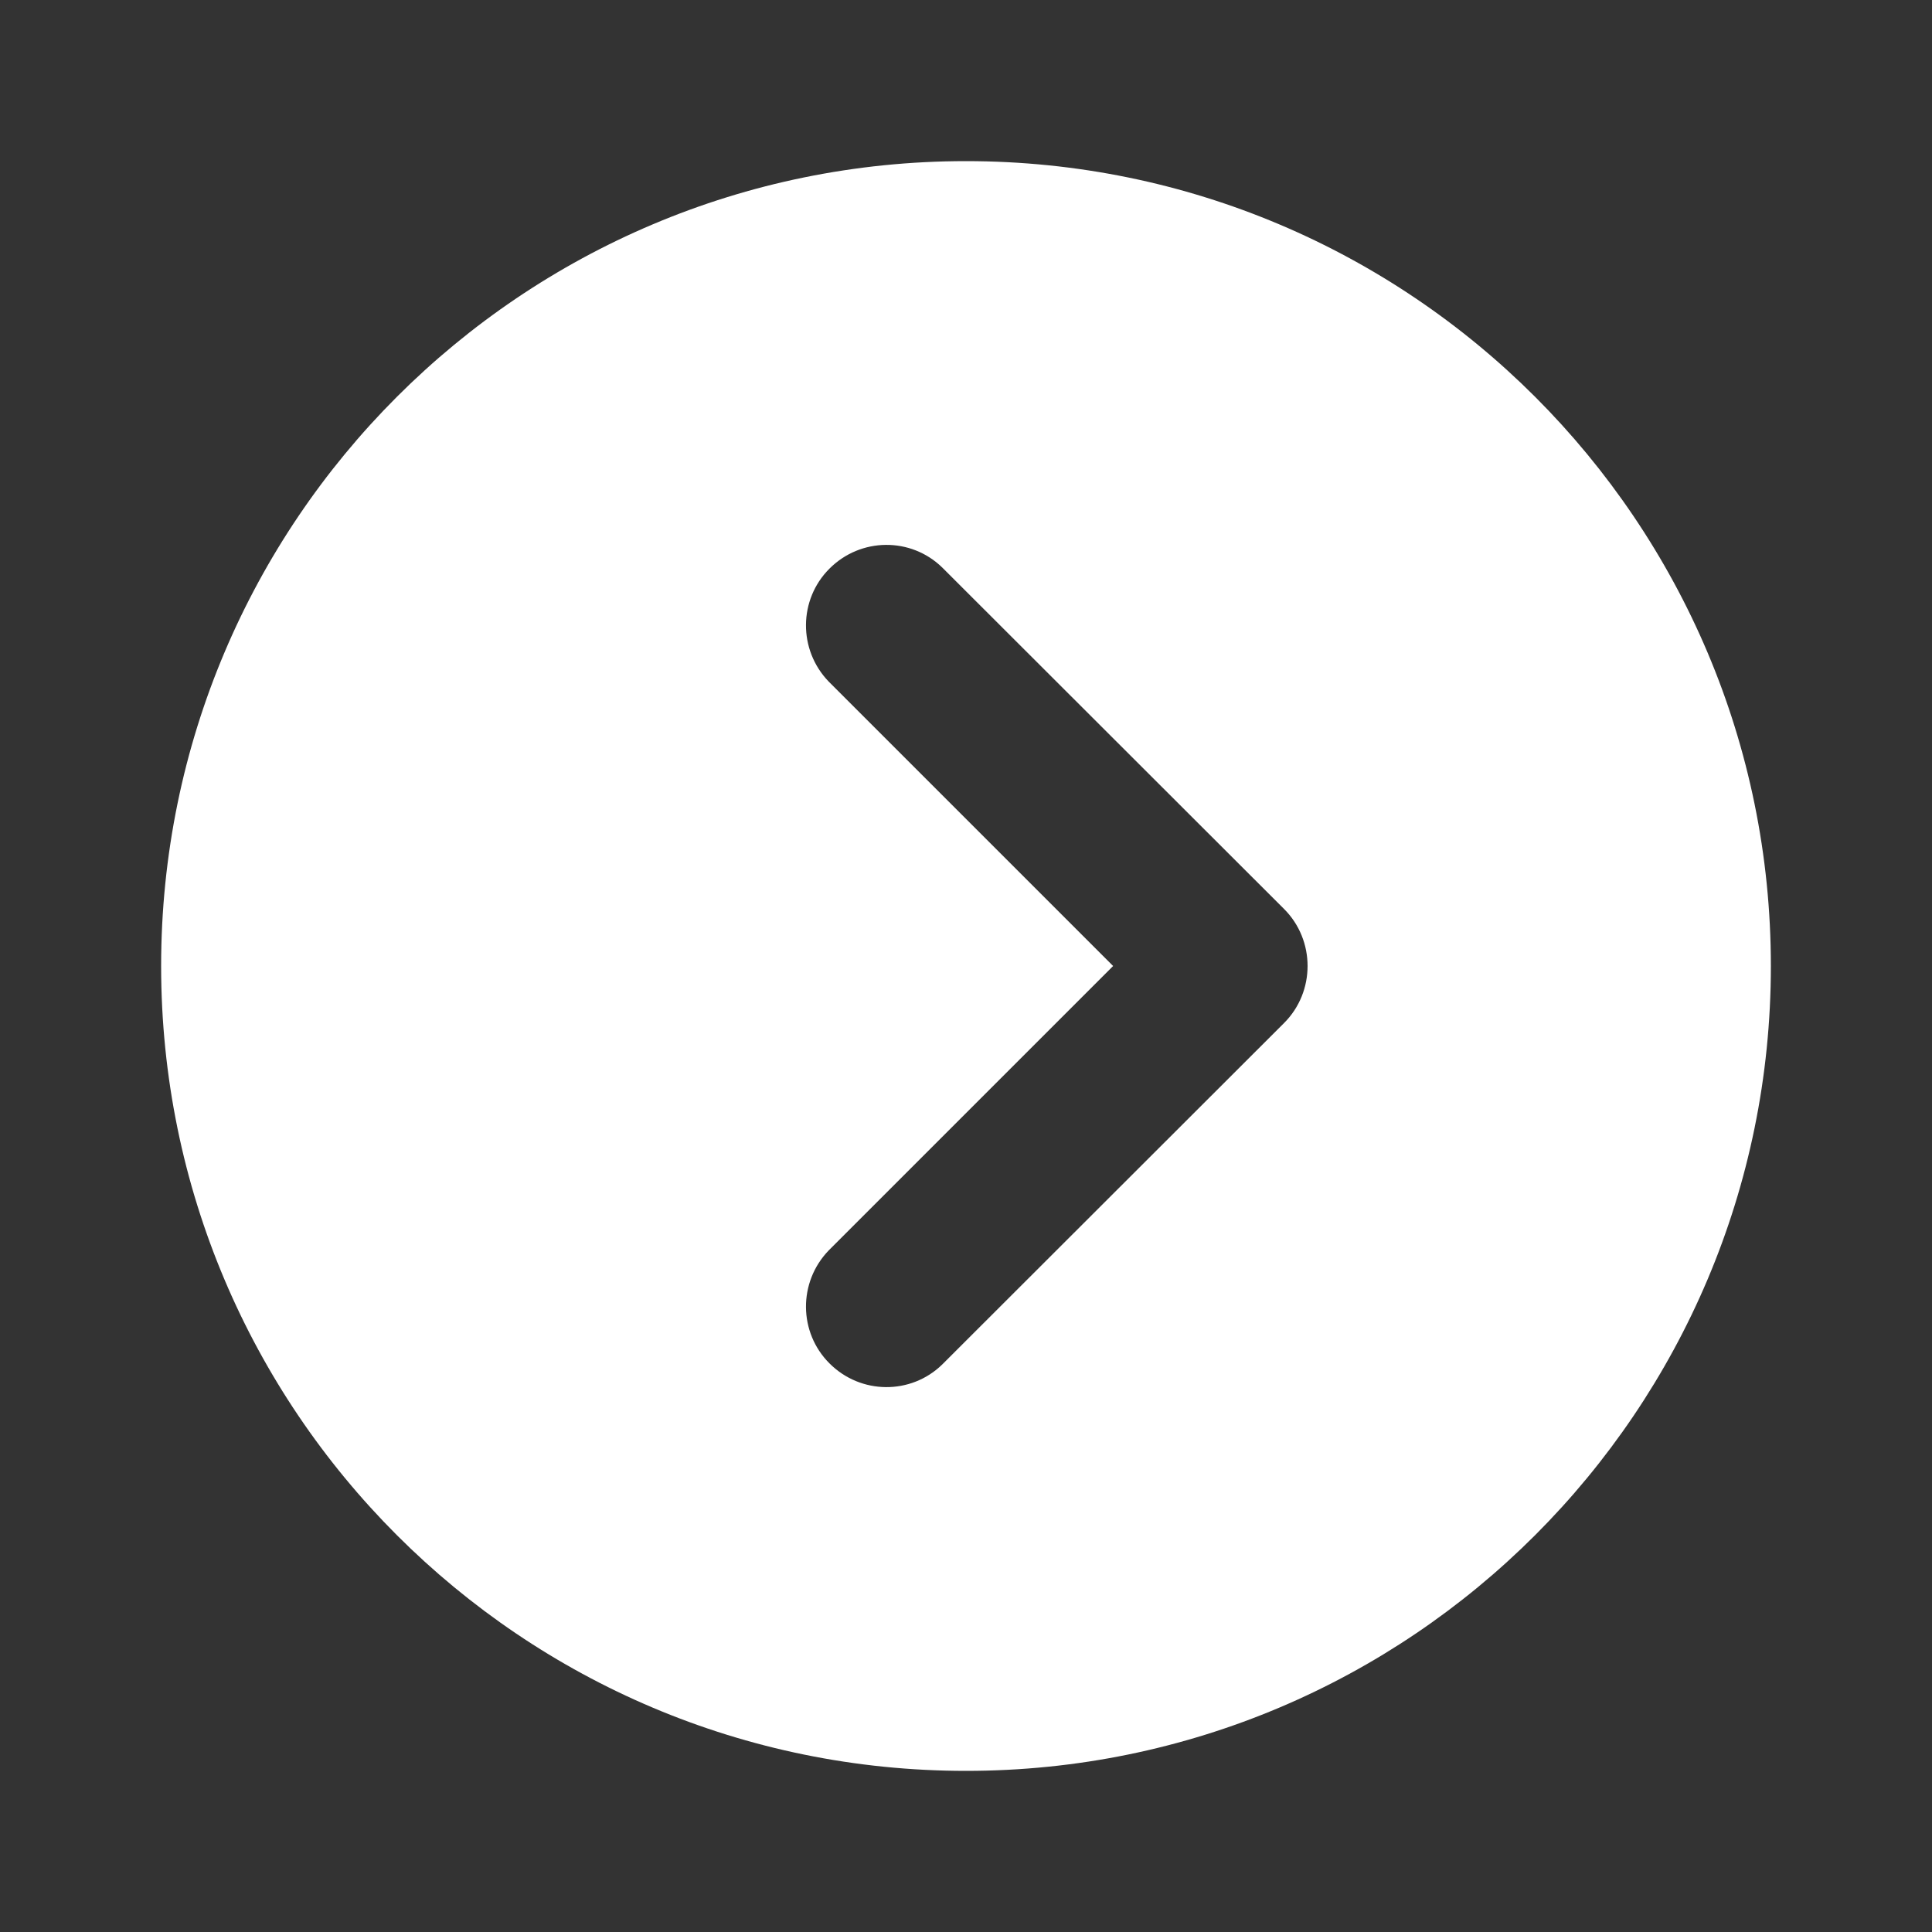 <?xml version="1.0" encoding="UTF-8"?>
<svg xmlns="http://www.w3.org/2000/svg" xmlns:xlink="http://www.w3.org/1999/xlink" width="20px" height="20px" viewBox="0 0 20 20" version="1.1">
<rect x="0" y="0" width="20" height="20" fill="#333333" stroke="none"/>
<g id="surface1">
<path style=" stroke:none;fill-rule:nonzero;fill:rgb(100%,100%,100%);fill-opacity:1;" d="M 11.523 10 L 8.578 12.945 C 8.262 13.273 8.266 13.793 8.586 14.113 C 8.91 14.438 9.43 14.441 9.754 14.125 L 13.293 10.59 C 13.617 10.266 13.617 9.734 13.293 9.41 L 9.754 5.875 C 9.43 5.559 8.91 5.562 8.586 5.887 C 8.266 6.207 8.262 6.727 8.578 7.055 Z M 10 18.332 C 5.398 18.332 1.668 14.602 1.668 10 C 1.668 5.398 5.398 1.668 10 1.668 C 14.602 1.668 18.332 5.398 18.332 10 C 18.332 14.602 14.602 18.332 10 18.332 Z M 10 18.332 "/>
</g>
</svg>
